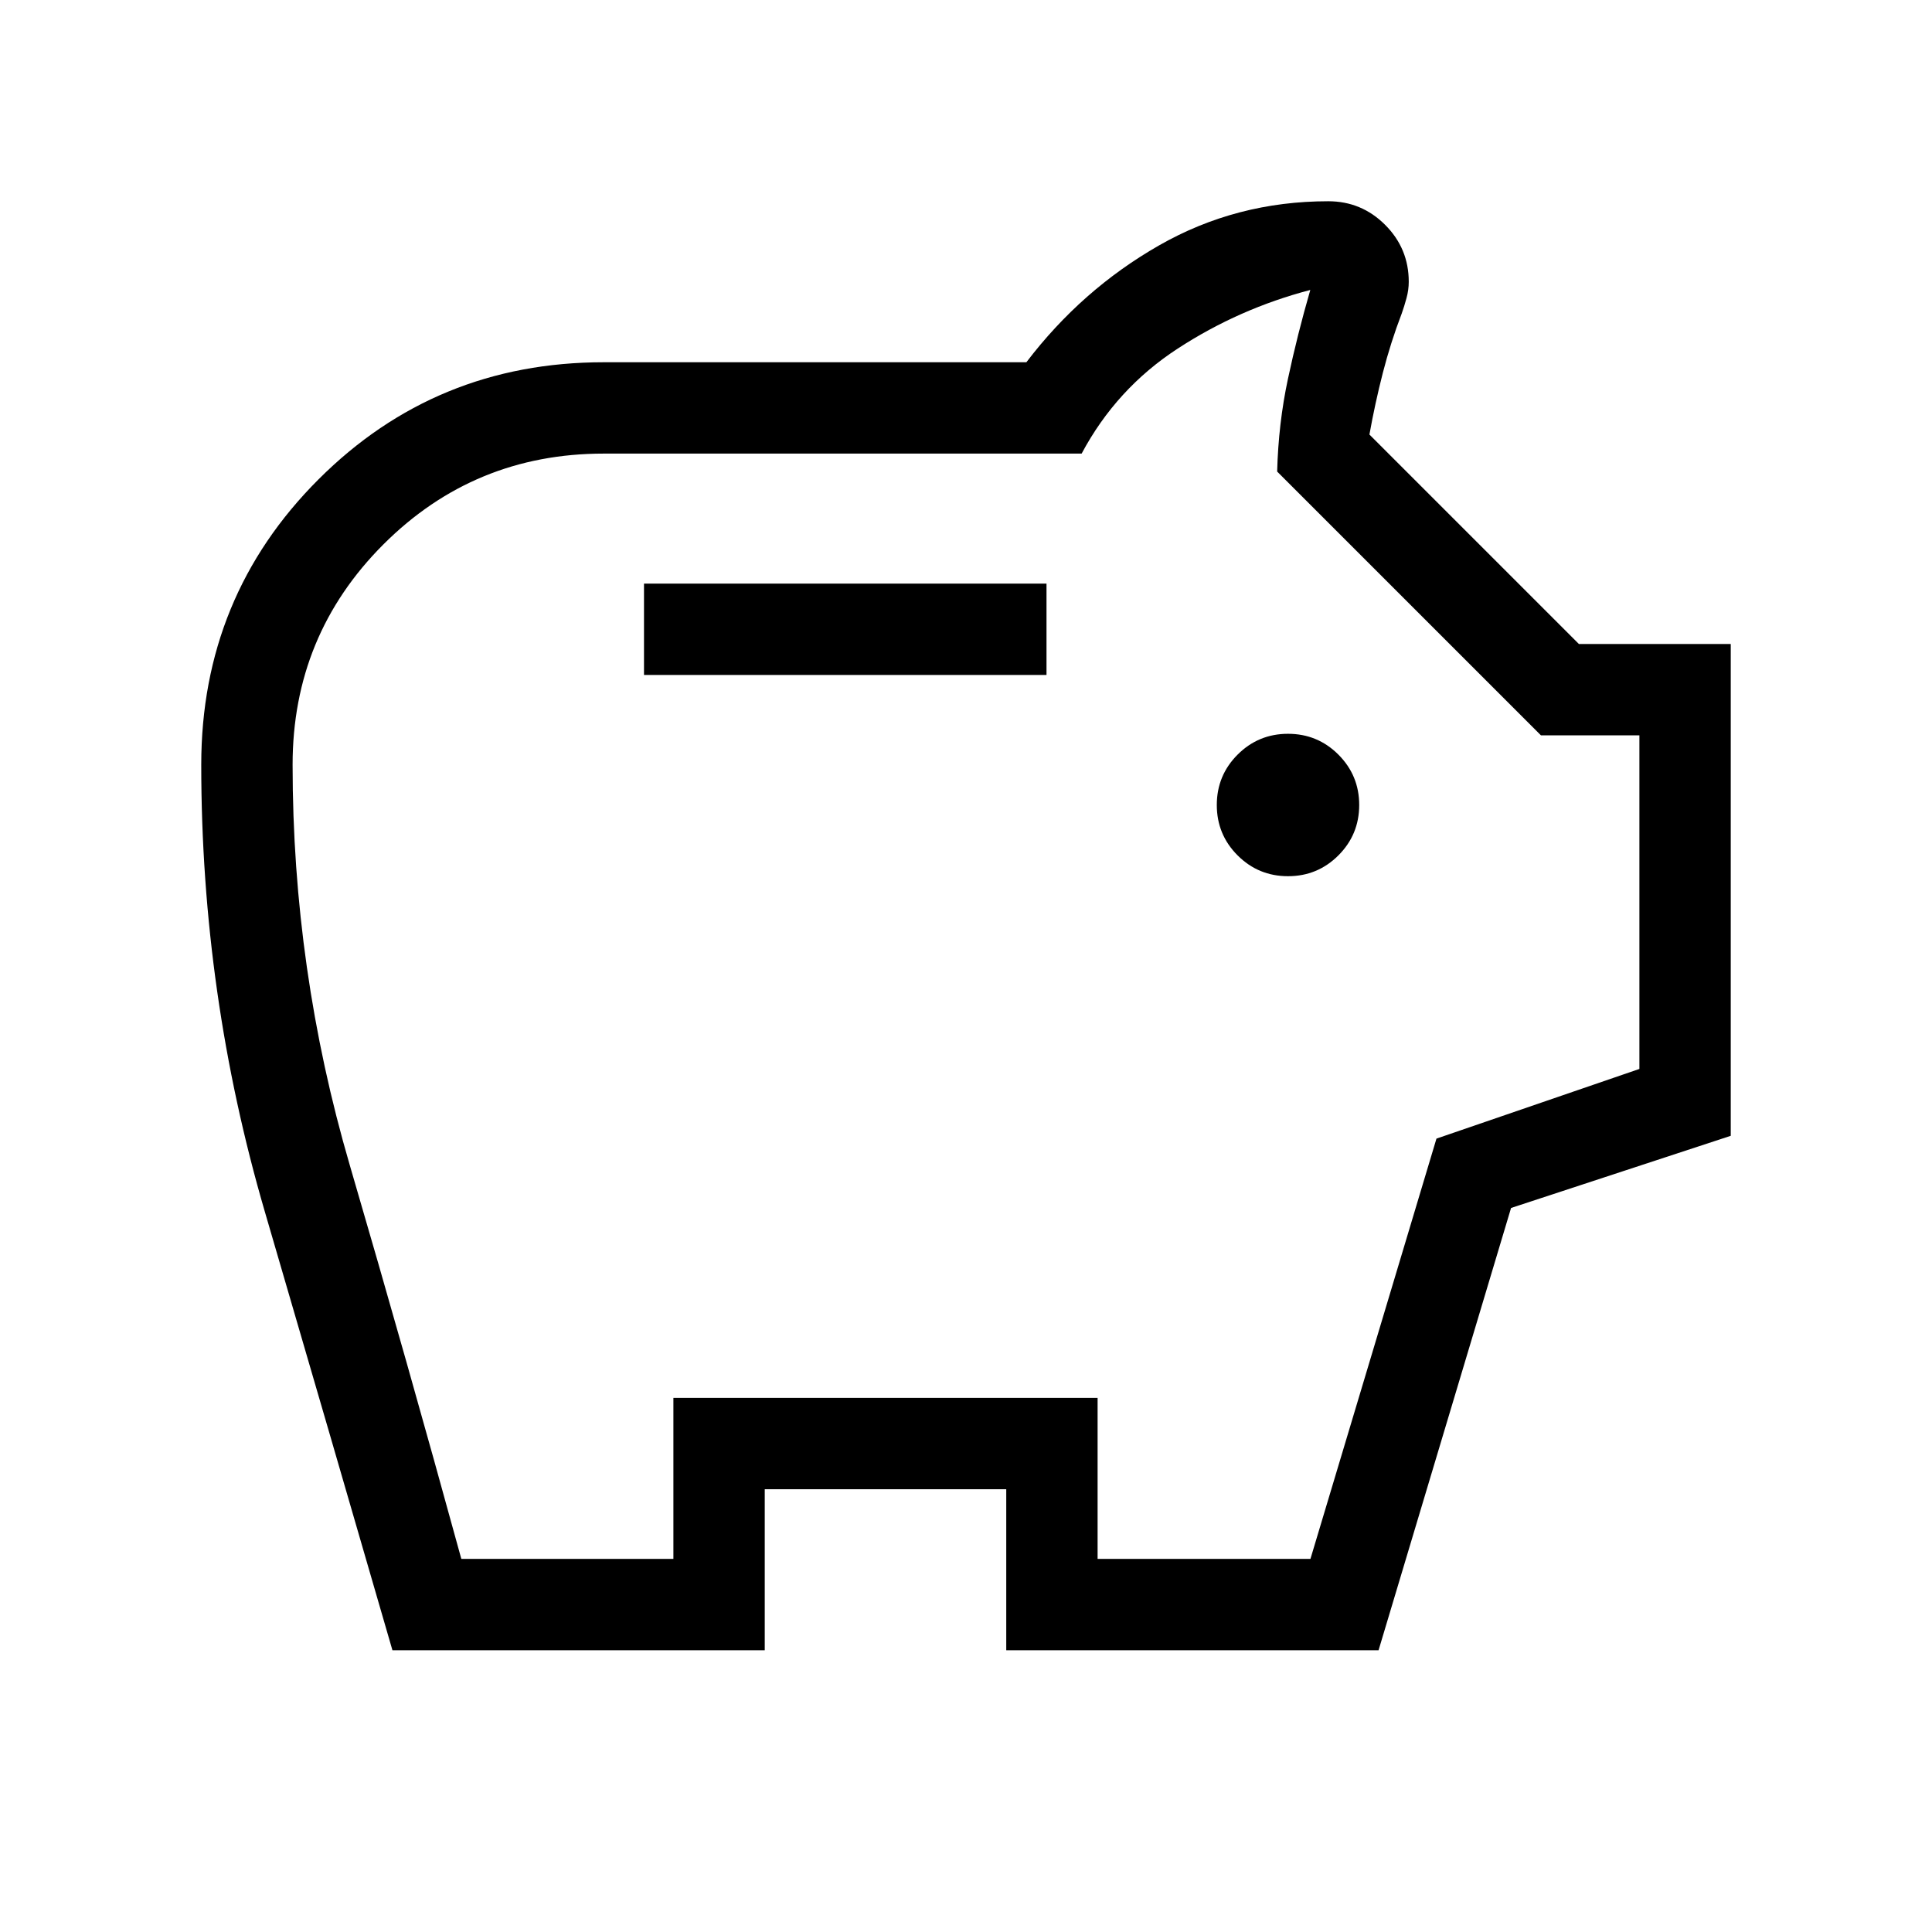 <?xml version="1.0" encoding="UTF-8"?> <svg xmlns="http://www.w3.org/2000/svg" height="48px" viewBox="0 -960 960 960" width="48px" fill="#000000"><path d="M640-524.62q14.69 0 25.04-10.34 10.34-10.35 10.34-25.04t-10.34-25.04q-10.35-10.34-25.04-10.34t-25.04 10.34q-10.34 10.35-10.34 25.04t10.34 25.04q10.35 10.34 25.04 10.34Zm-320-100h200V-670H320v45.38ZM195-140q-31.69-109.39-63.34-217.69Q100-466 100-580q0-83.54 58.23-141.77Q216.46-780 300-780h210q27.46-36.08 65.89-58.04Q614.31-860 660-860q16.54 0 28.27 11.73T700-820q0 4.08-1.12 8.15-1.11 4.08-2.34 7.54-5.54 14.46-9.43 29.62-3.88 15.15-6.65 30.61L784.54-640H860v244.38l-109.16 35.85L685-140H500v-80H380v80H195Zm34.23-45.39h105.38v-80h210.78v80h105.76l62.62-208.84 100.84-34.62v-165.76h-48.92L634.61-725.69q.62-23.85 5.35-46 4.73-22.16 11.12-44.23-35.31 9.23-65.85 29.11-30.54 19.89-47.77 52.2H300q-64.36 0-109.49 45.12-45.12 45.13-45.12 109.49 0 101.84 28.42 198.99 28.42 97.16 55.42 195.62ZM480-500.85Z"></path></svg> 